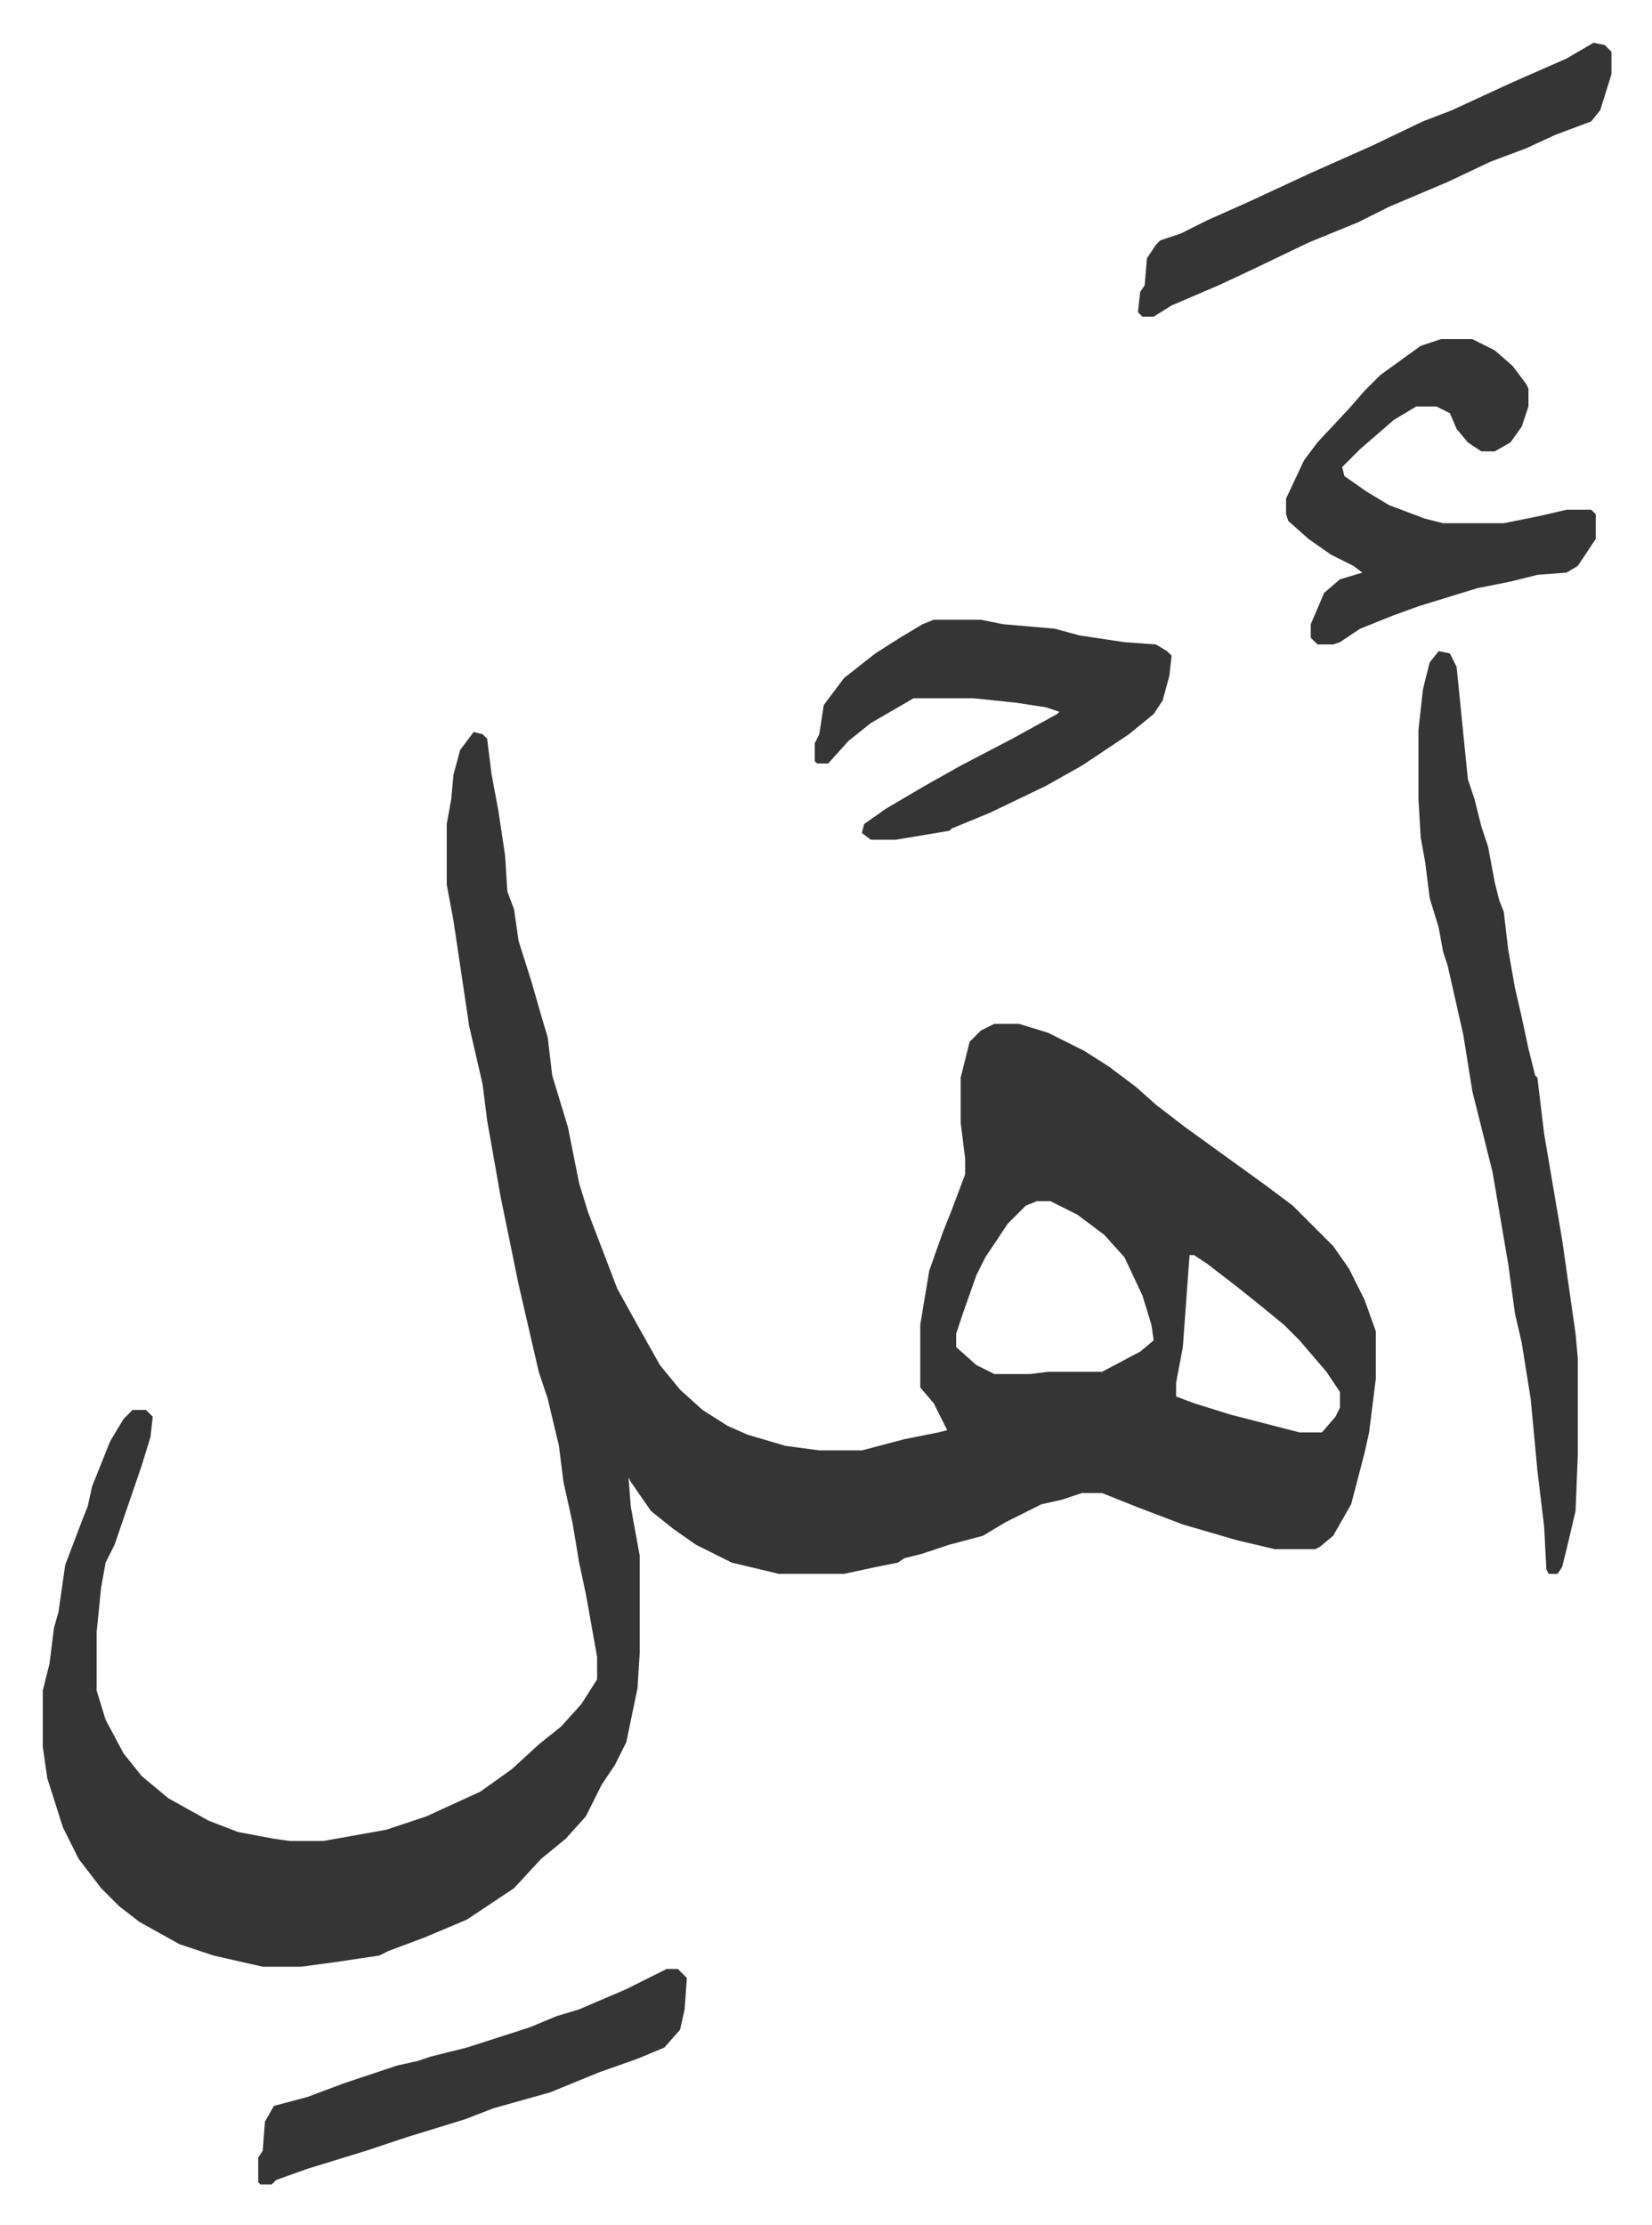 <svg xmlns="http://www.w3.org/2000/svg" role="img" viewBox="-19.06 253.94 736.12 991.12"><path fill="#353535" id="rule_normal" d="M192 580l4 1 2 2 2 16 3 16 3 20 1 16 3 8 2 14 6 19 4 14 3 10 2 17 7 23 5 25 4 13 13 34 10 18 9 16 9 11 10 9 11 7 9 4 17 5 15 2h19l19-5 15-3 4-1-6-12-6-7v-28l4-24 6-17 4-10 6-16v-7l-2-16v-20l4-16 5-5 6-3h11l13 4 16 8 11 7 12 9 9 8 13 10 18 13 18 13 12 9 18 18 7 10 7 14 5 14v21l-3 24-2 9-6 23-8 14-6 5-2 1h-18l-17-4-24-7-21-8-15-6h-9l-9 3-9 2-16 8-10 6-15 4-12 4-8 2-3 2-10 2-14 3h-29l-21-5-16-8-10-7-10-8-9-13-1-2 1 13 4 22v43l-1 16-5 24-5 10-6 9-7 14-9 10-11 9-12 13-21 14-19 8-16 6-4 2-20 3-15 2H98l-22-5-15-5-18-10-9-7-8-8-10-13-7-14-7-22-2-14v-25l3-12 2-16 2-7 3-21 8-21 2-5 2-9 8-20 6-10 4-4h6l3 3-1 9-4 13-12 35-4 8-2 11-2 20v26l4 13 8 15 8 10 12 10 18 10 13 5 16 3 7 1h15l28-5 18-6 24-11 14-10 12-11 10-8 9-10 7-11v-10l-5-28-3-14-3-18-4-18-2-16-5-21-4-12-9-39-8-39-6-34-2-16-6-26-7-47-3-16v-27l2-11 1-11 3-11zm251 209l-5 2-8 8-10 15-4 8-6 17-3 9v6l9 8 8 4h16l8-1h24l17-9 6-5-1-7-4-13-8-17-9-10-12-9-12-6zm68 24l-3 41-3 16v6l8 3 16 5 31 8h10l6-7 2-4v-7l-6-9-12-14-7-7-11-9-10-8-13-10-6-4zm111-269l5 1 3 6 5 50 3 9 3 12 3 9 3 16 2 8 2 5 2 17 3 17 3 13 3 14 3 12 1 1 3 25 8 47 6 42 1 11v43l-1 25-4 17-2 8-2 3h-4l-1-2-1-19-3-25-3-32-4-25-3-13-3-22-7-41-7-28-2-8-4-25-7-31-2-6-2-11-4-13-2-16-2-11-1-17v-31l2-18 3-12zm1-139h14l10 5 8 7 6 8 1 2v8l-3 9-5 7-7 4h-6l-6-4-5-6-3-7-6-3h-9l-10 6-15 13-8 8 1 4 10 7 10 6 16 6 8 2h27l15-3 13-3h11l2 2v11l-8 12-5 3-13 1-12 3-15 3-26 8-11 4-15 6-9 6-3 1h-7l-3-3v-6l6-14 7-6 10-3-4-3-10-5-10-7-9-8-1-3v-7l8-17 6-8 14-15 7-8 7-7 18-13zM397 530h21l10 2 23 2 11 3 20 3 14 1 5 3 2 2-1 9-3 11-4 6-11 9-21 14-16 9-25 12-17 7-1 1-24 4h-11l-4-3 1-4 10-7 17-10 16-9 23-12 20-11 1-1-6-2-13-2-19-2h-27l-19 11-10 8-9 10h-5l-1-1v-8l2-4 2-13 9-12 14-11 11-7 10-6zm294-257l5 1 3 3v10l-5 16-4 5-16 6-13 6-16 6-19 9-26 11-14 7-22 9-25 12-15 7-21 9-8 5h-5l-2-2 1-9 2-3 1-12 4-6 2-2 9-3 12-6 18-8 28-13 27-12 23-11 13-5 26-12 25-11zm-413 858h5l4 4-1 14-2 9-7 8-12 5-17 6-22 9-25 7-13 5-26 8-18 6-26 8-14 5-2 2h-5l-1-1v-11l2-3 1-13 4-7 15-4 16-6 15-5 9-3 9-2 6-2 16-4 28-9 12-5 10-3 21-9z"/></svg>
